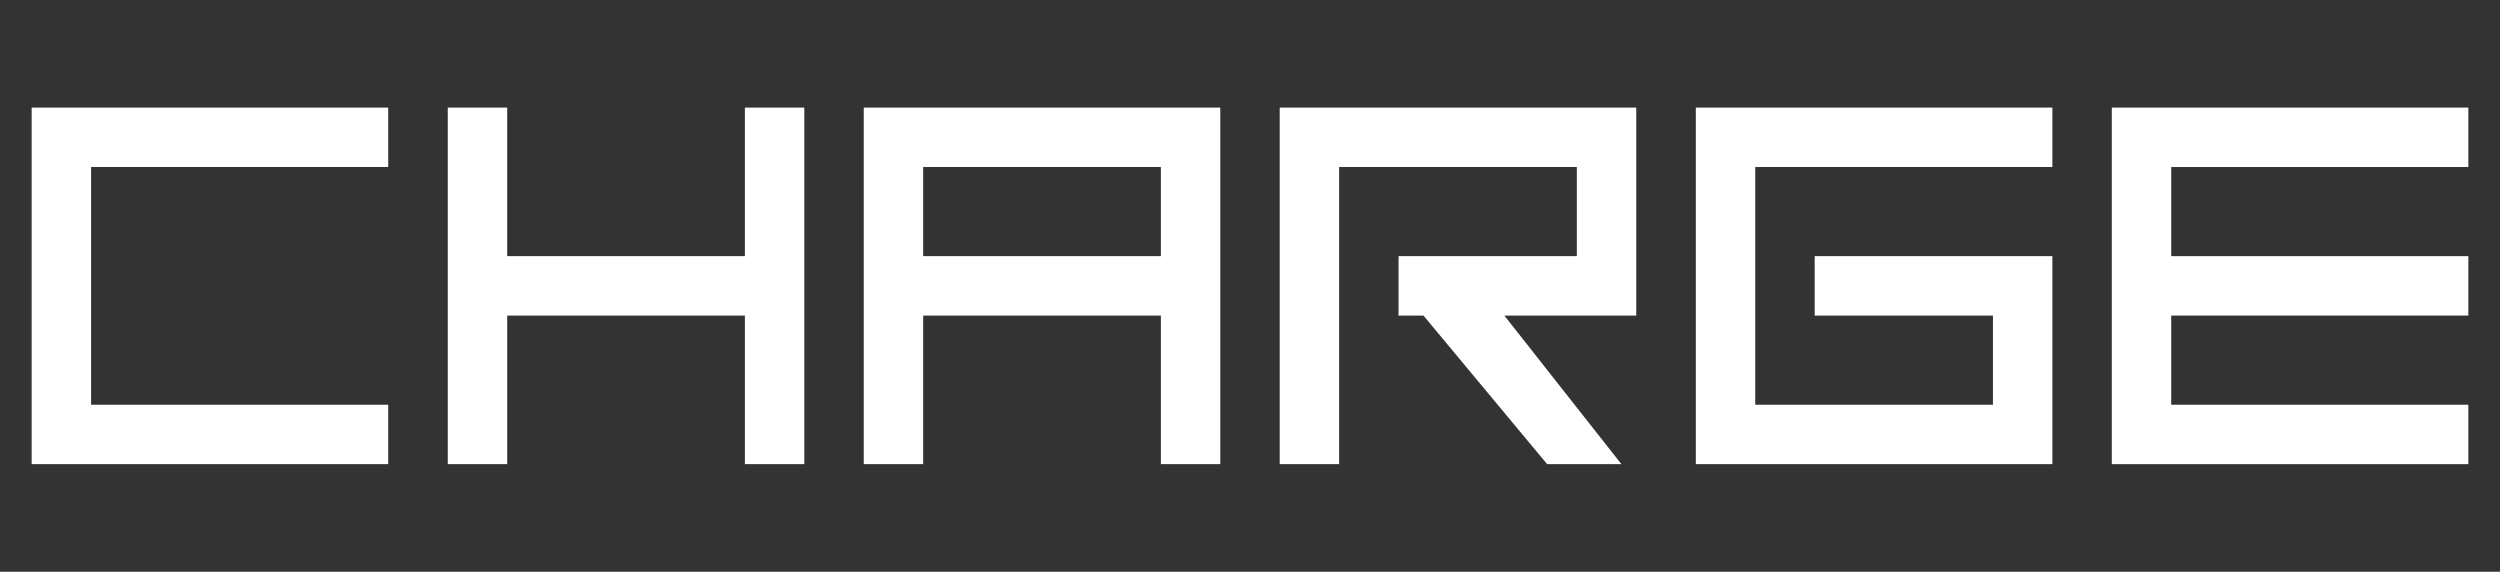 <svg viewBox="0 0 1666 381" version="1.1" xmlns="http://www.w3.org/2000/svg">
  <rect x="0" y="0" width="1666" height="381" fill="#333333" stroke="none"/>
  <defs>
    <style>
      .cls-1 {
        isolation: isolate;
      }

      .cls-2 {
        fill: #fff;
      }
    </style>
  </defs>
  
  <g>
    <g id="Layer_1">
      <g class="cls-1">
        <g class="cls-1">
          <path d="M258.7,71.7v39.6H60.7v158.4h198v39.6H21.1V71.7h237.6Z" class="cls-2"></path>
          <path d="M536,309.3h-39.6v-99h-158.4v99h-39.6V71.7h39.6v99h158.4v-99h39.6v237.6Z" class="cls-2"></path>
          <path d="M813.2,309.3h-39.6v-99h-158.4v99h-39.6V71.7h237.6v237.6ZM773.6,170.7v-59.4h-158.4v59.4h158.4Z" class="cls-2"></path>
          <path d="M1080.5,309.3h-49.5l-82.4-99h-16.6v-39.6h118.8v-59.4h-158.4v198h-39.6V71.7h237.6v138.6h-87.9l78,99Z" class="cls-2"></path>
          <path d="M1367.7,71.7v39.6h-198v158.4h158.4v-59.4h-118.8v-39.6h158.4v138.6h-237.6V71.7h237.6Z" class="cls-2"></path>
          <path d="M1644.9,309.3h-237.6V71.7h237.6v39.6h-198v59.4h198v39.6h-198v59.4h198v39.6Z" class="cls-2"></path>
        </g>
      </g>
    </g>
  </g>
</svg>